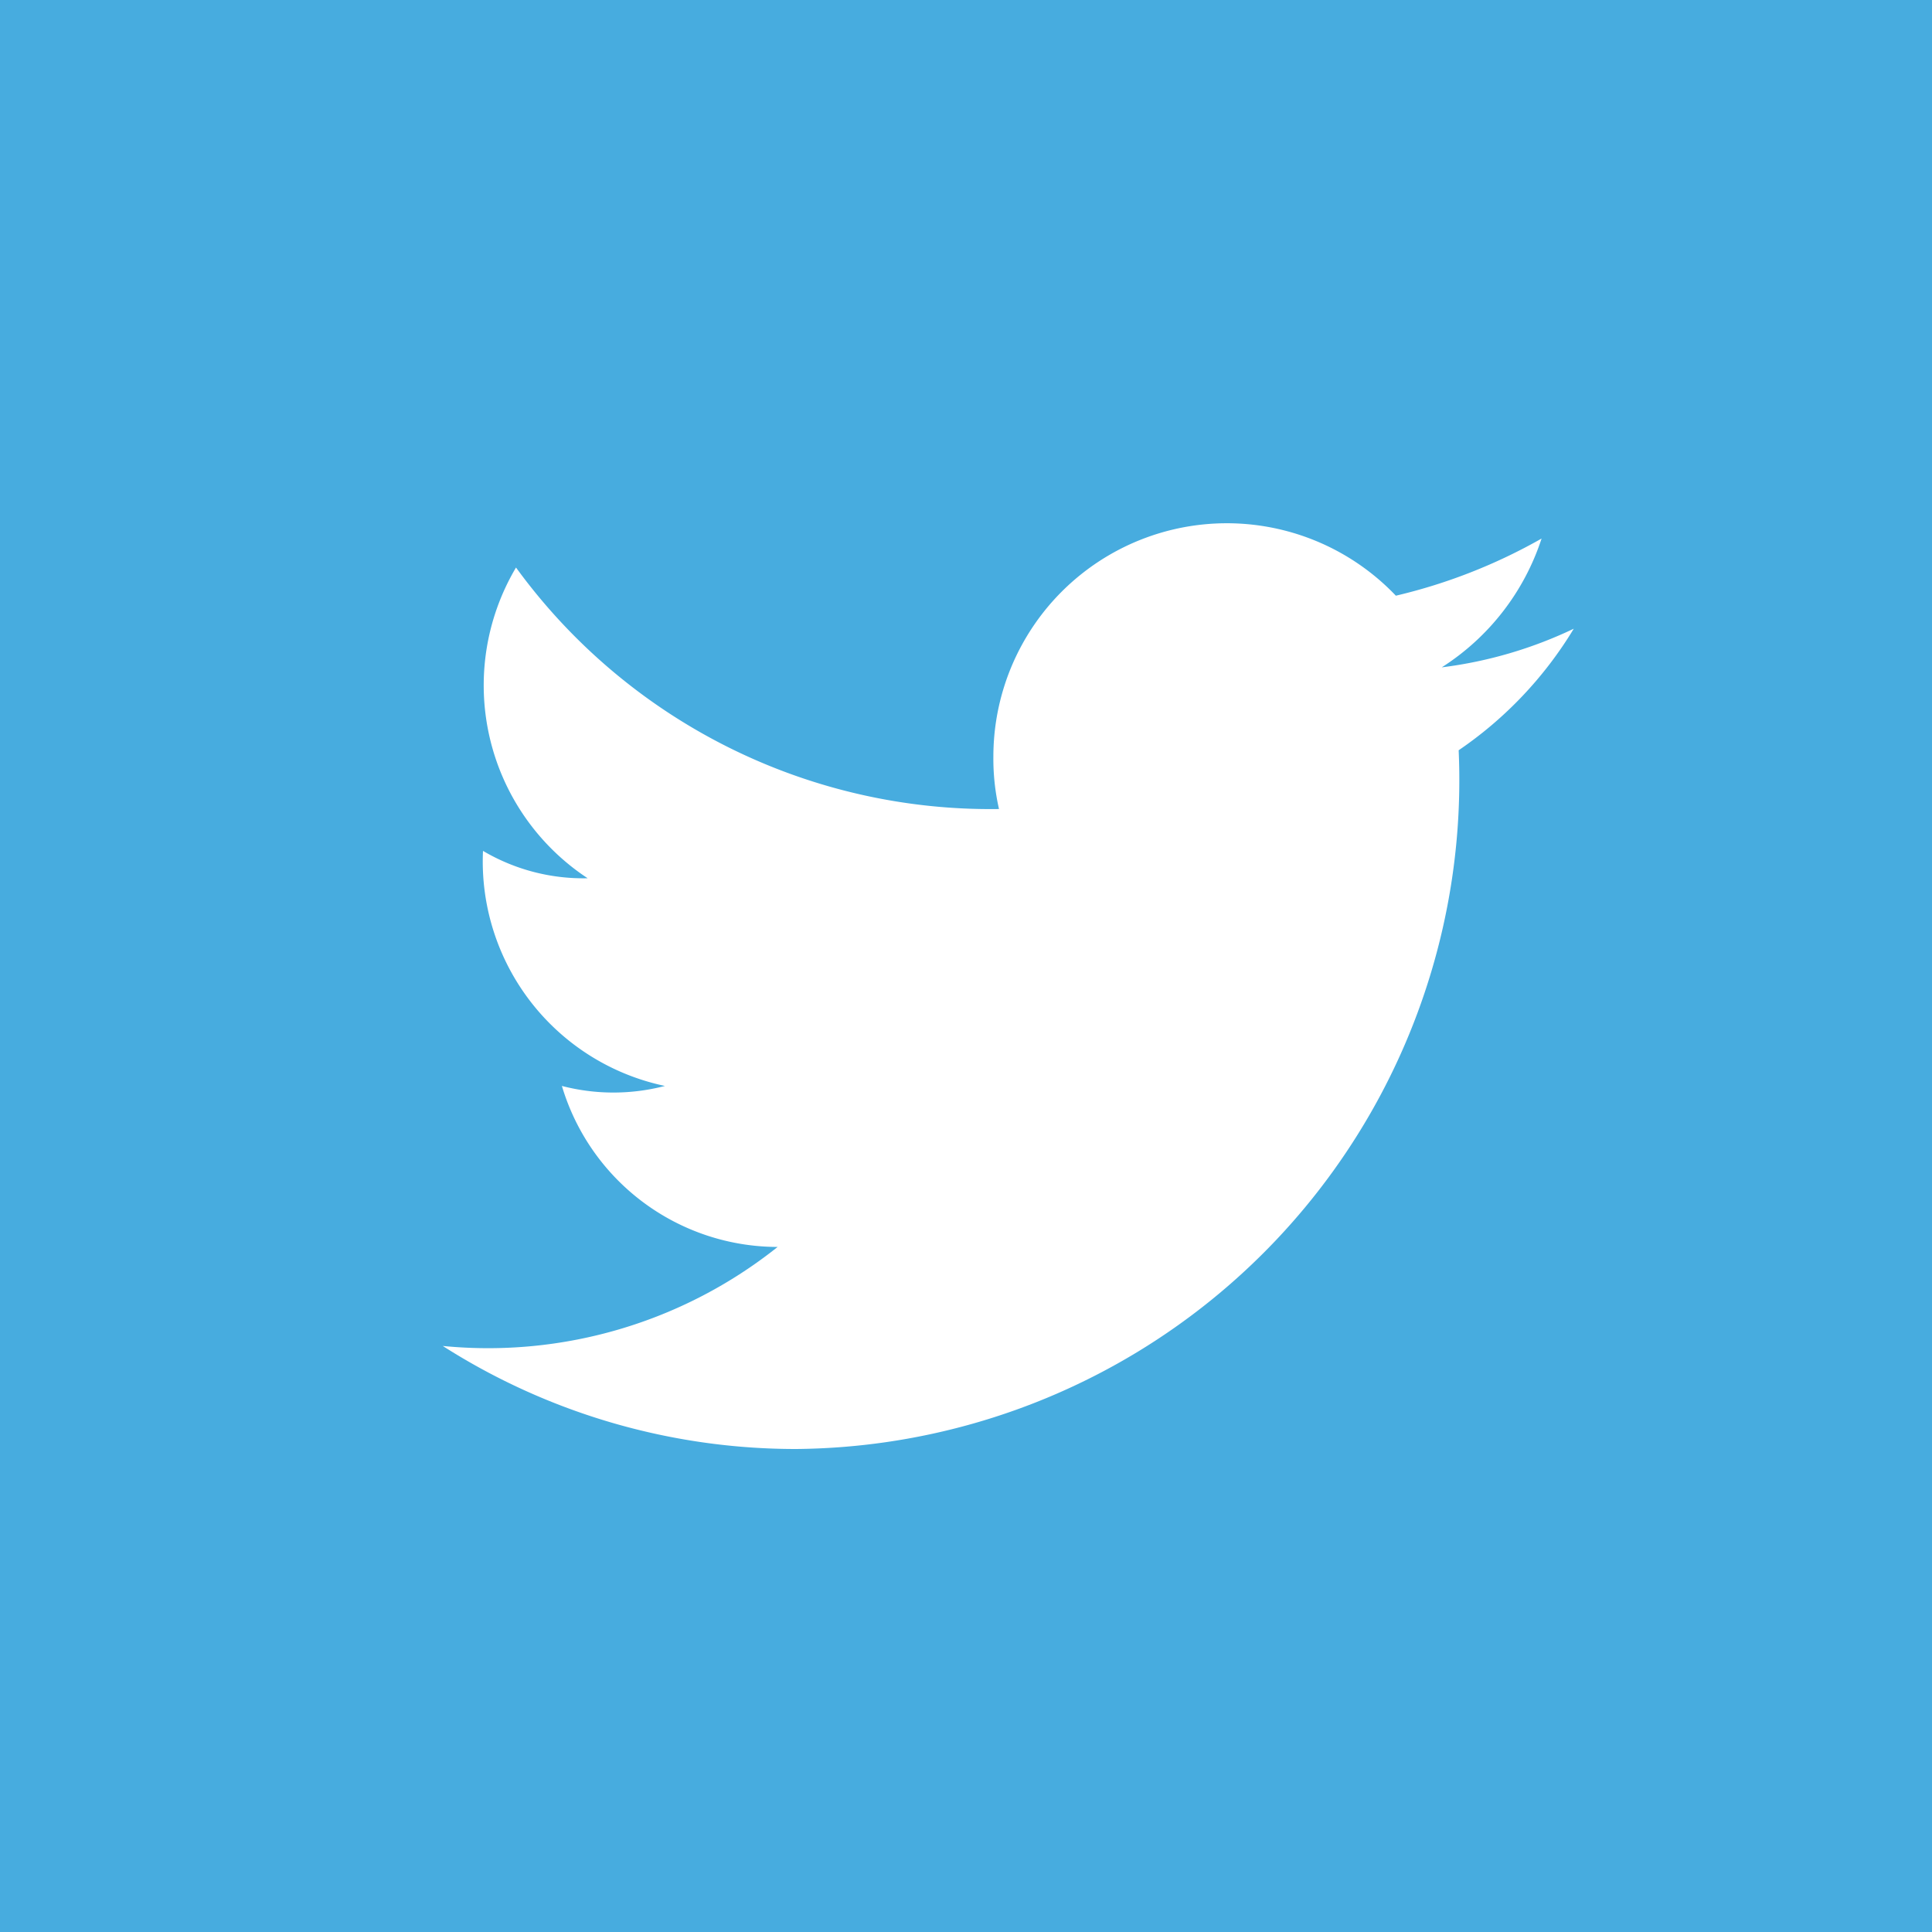 <svg id="Layer_1" data-name="Layer 1" xmlns="http://www.w3.org/2000/svg" viewBox="0 0 24 24"><defs><style>.cls-1{fill:#47acdf;}.cls-2{fill:#fff;}</style></defs><rect class="cls-1" width="24" height="24"/><path class="cls-2" d="M9.89,18A8.15,8.15,0,0,1,5.5,16.72a5.77,5.77,0,0,0,4.16-1.23,2.8,2.8,0,0,1-2.68-2,2.54,2.54,0,0,0,1.28,0A2.85,2.85,0,0,1,6,10.57a2.45,2.45,0,0,0,1.3.34,2.87,2.87,0,0,1-.89-3.86,7.29,7.29,0,0,0,6,3,2.81,2.81,0,0,1-.07-.65,2.9,2.9,0,0,1,5-2,6.83,6.83,0,0,0,1.81-.71,3,3,0,0,1-1.24,1.6h0a5.33,5.33,0,0,0,1.64-.48,4.88,4.88,0,0,1-1.43,1.51A8.31,8.31,0,0,1,9.89,18Z"/></svg>